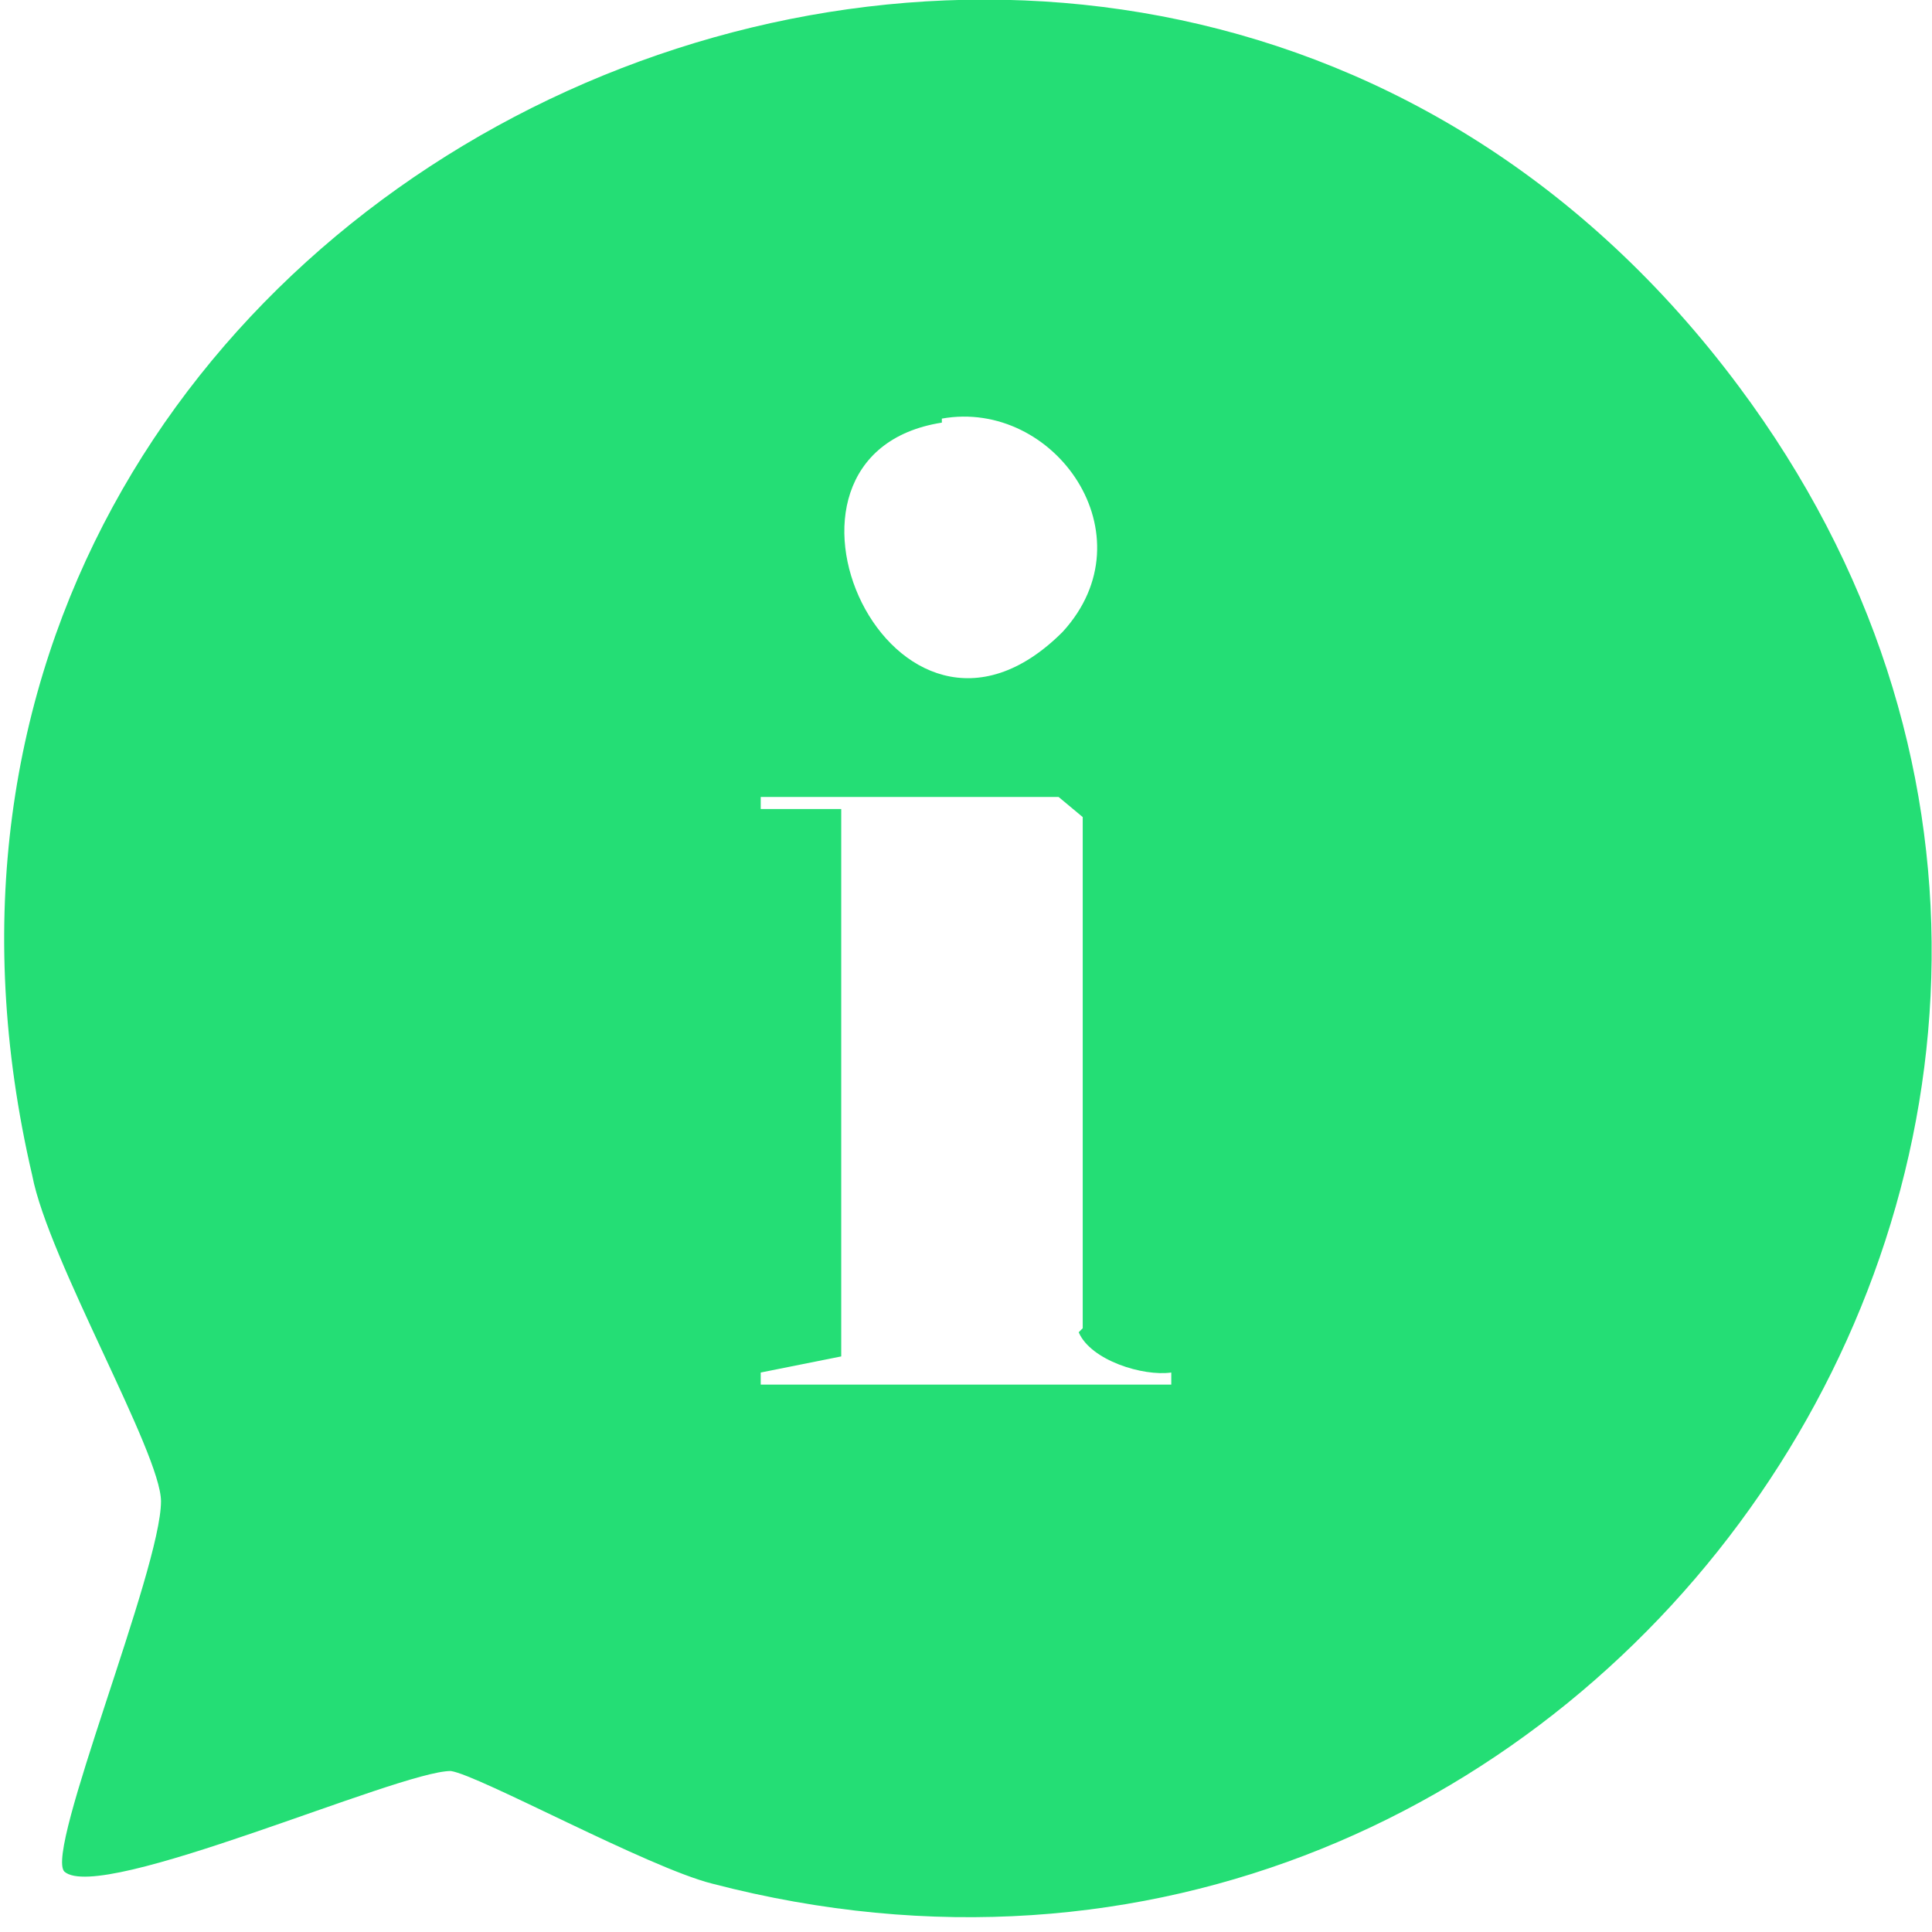<svg xmlns="http://www.w3.org/2000/svg" viewBox="0 0 48 48"><path fill="#24de75" d="M1.6 46.5C1.1 46 4 39 4 37.3c0-1.2-2.8-6-3.2-8.1C-5.1 3.9 28-10.8 43.2 9.6c13.5 18.1-3.6 42.9-25.5 37.2-1.6-.4-5.8-2.7-6.5-2.8-1.3 0-8.7 3.3-9.6 2.5Zm21.8-36c-5.1.8-1.2 9.4 3 5.2 2.2-2.4-.2-5.8-3-5.3ZM26.9 33V20.3l-.6-.5h-7.4v.3h2v13.6l-2 .4v.3h10.2v-.3c-.7.1-2-.3-2.3-1Z"/></svg>